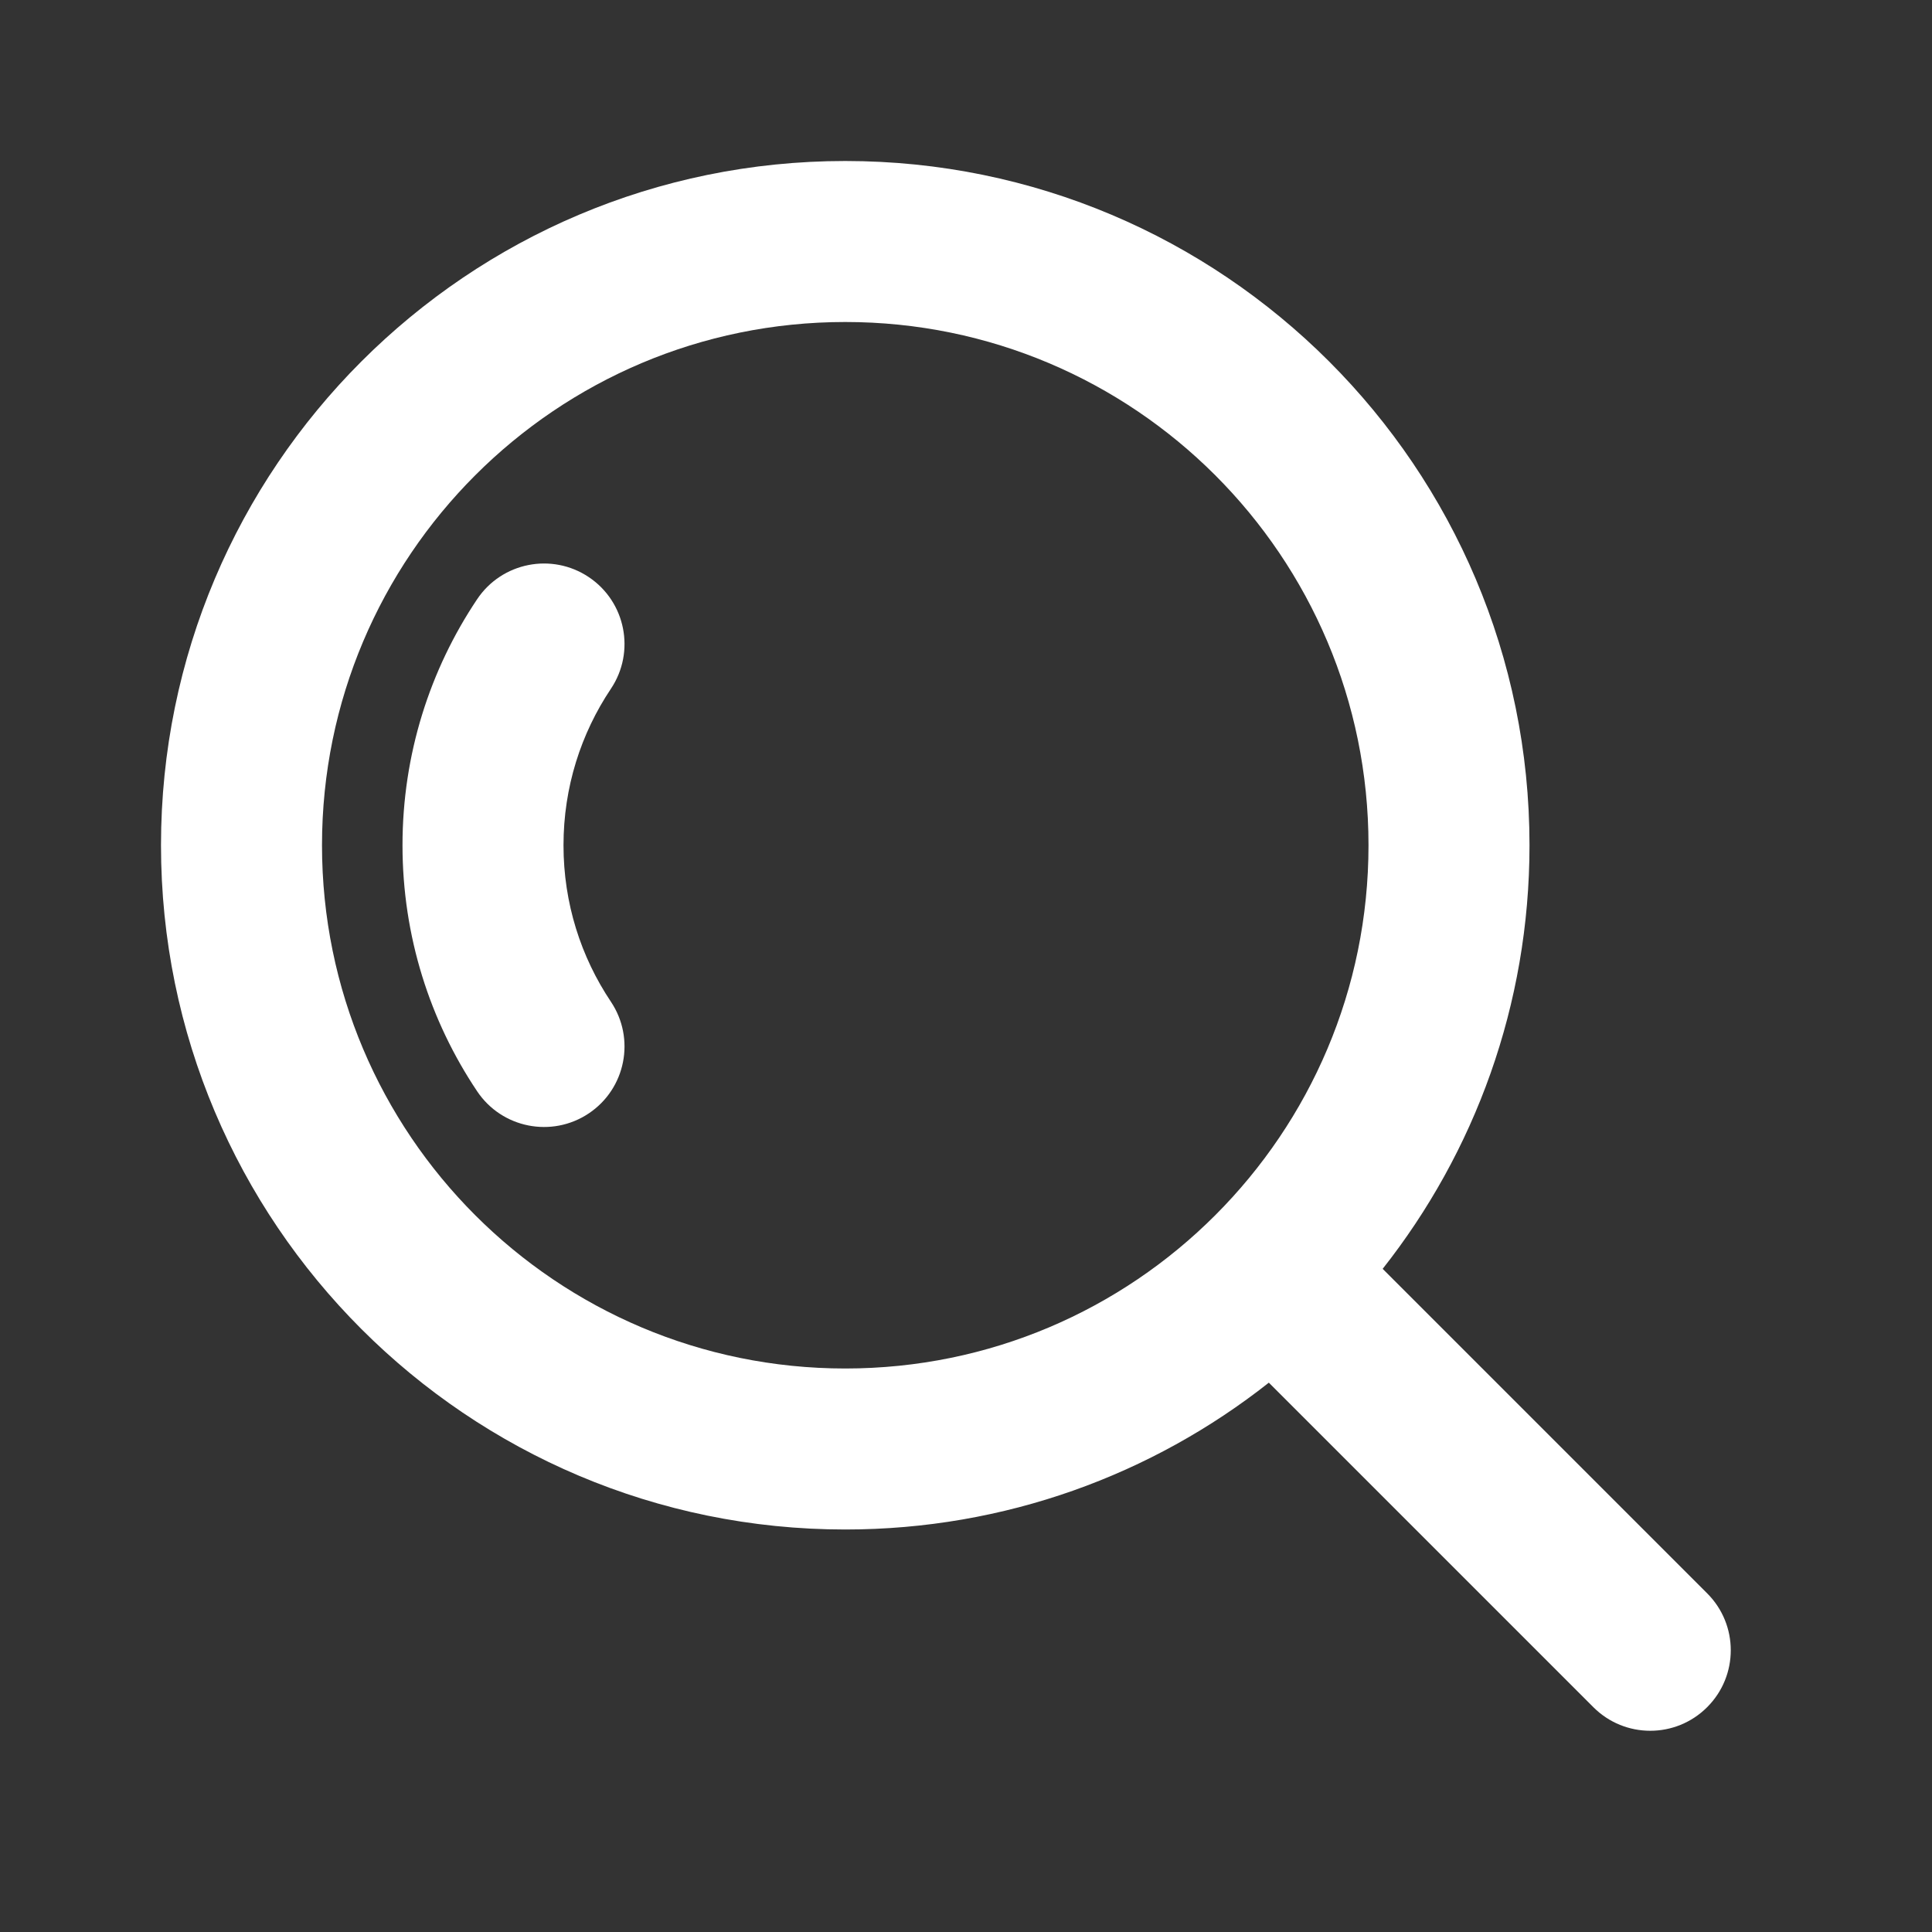 <svg viewBox="0 0 24 24" xmlns="http://www.w3.org/2000/svg" stroke-width="0" fill="#fff"><rect x="0" y="0" width="24" height="24" fill="#333333" stroke="none"/><path d="M7.589 8.556C7.896 8.097 7.773 7.476 7.314 7.169C6.855 6.862 6.234 6.985 5.927 7.444C5.341 8.318 5 9.371 5 10.5C5 11.629 5.341 12.682 5.927 13.556C6.234 14.015 6.855 14.138 7.314 13.831C7.773 13.524 7.896 12.903 7.589 12.444C7.217 11.888 7 11.221 7 10.5C7 9.779 7.217 9.112 7.589 8.556Z"></path><path fill-rule="evenodd" clip-rule="evenodd" d="M10.5 2C5.806 2 2 5.806 2 10.5C2 15.194 5.806 19 10.5 19C12.486 19 14.315 18.318 15.762 17.176L19.793 21.207C20.183 21.598 20.817 21.598 21.207 21.207C21.598 20.817 21.598 20.183 21.207 19.793L17.176 15.762C18.318 14.315 19 12.486 19 10.5C19 5.806 15.194 2 10.5 2ZM4 10.5C4 6.91 6.91 4 10.5 4C14.09 4 17 6.91 17 10.5C17 12.295 16.273 13.919 15.096 15.096C13.919 16.274 12.295 17 10.5 17C6.91 17 4 14.09 4 10.5Z"></path></svg>